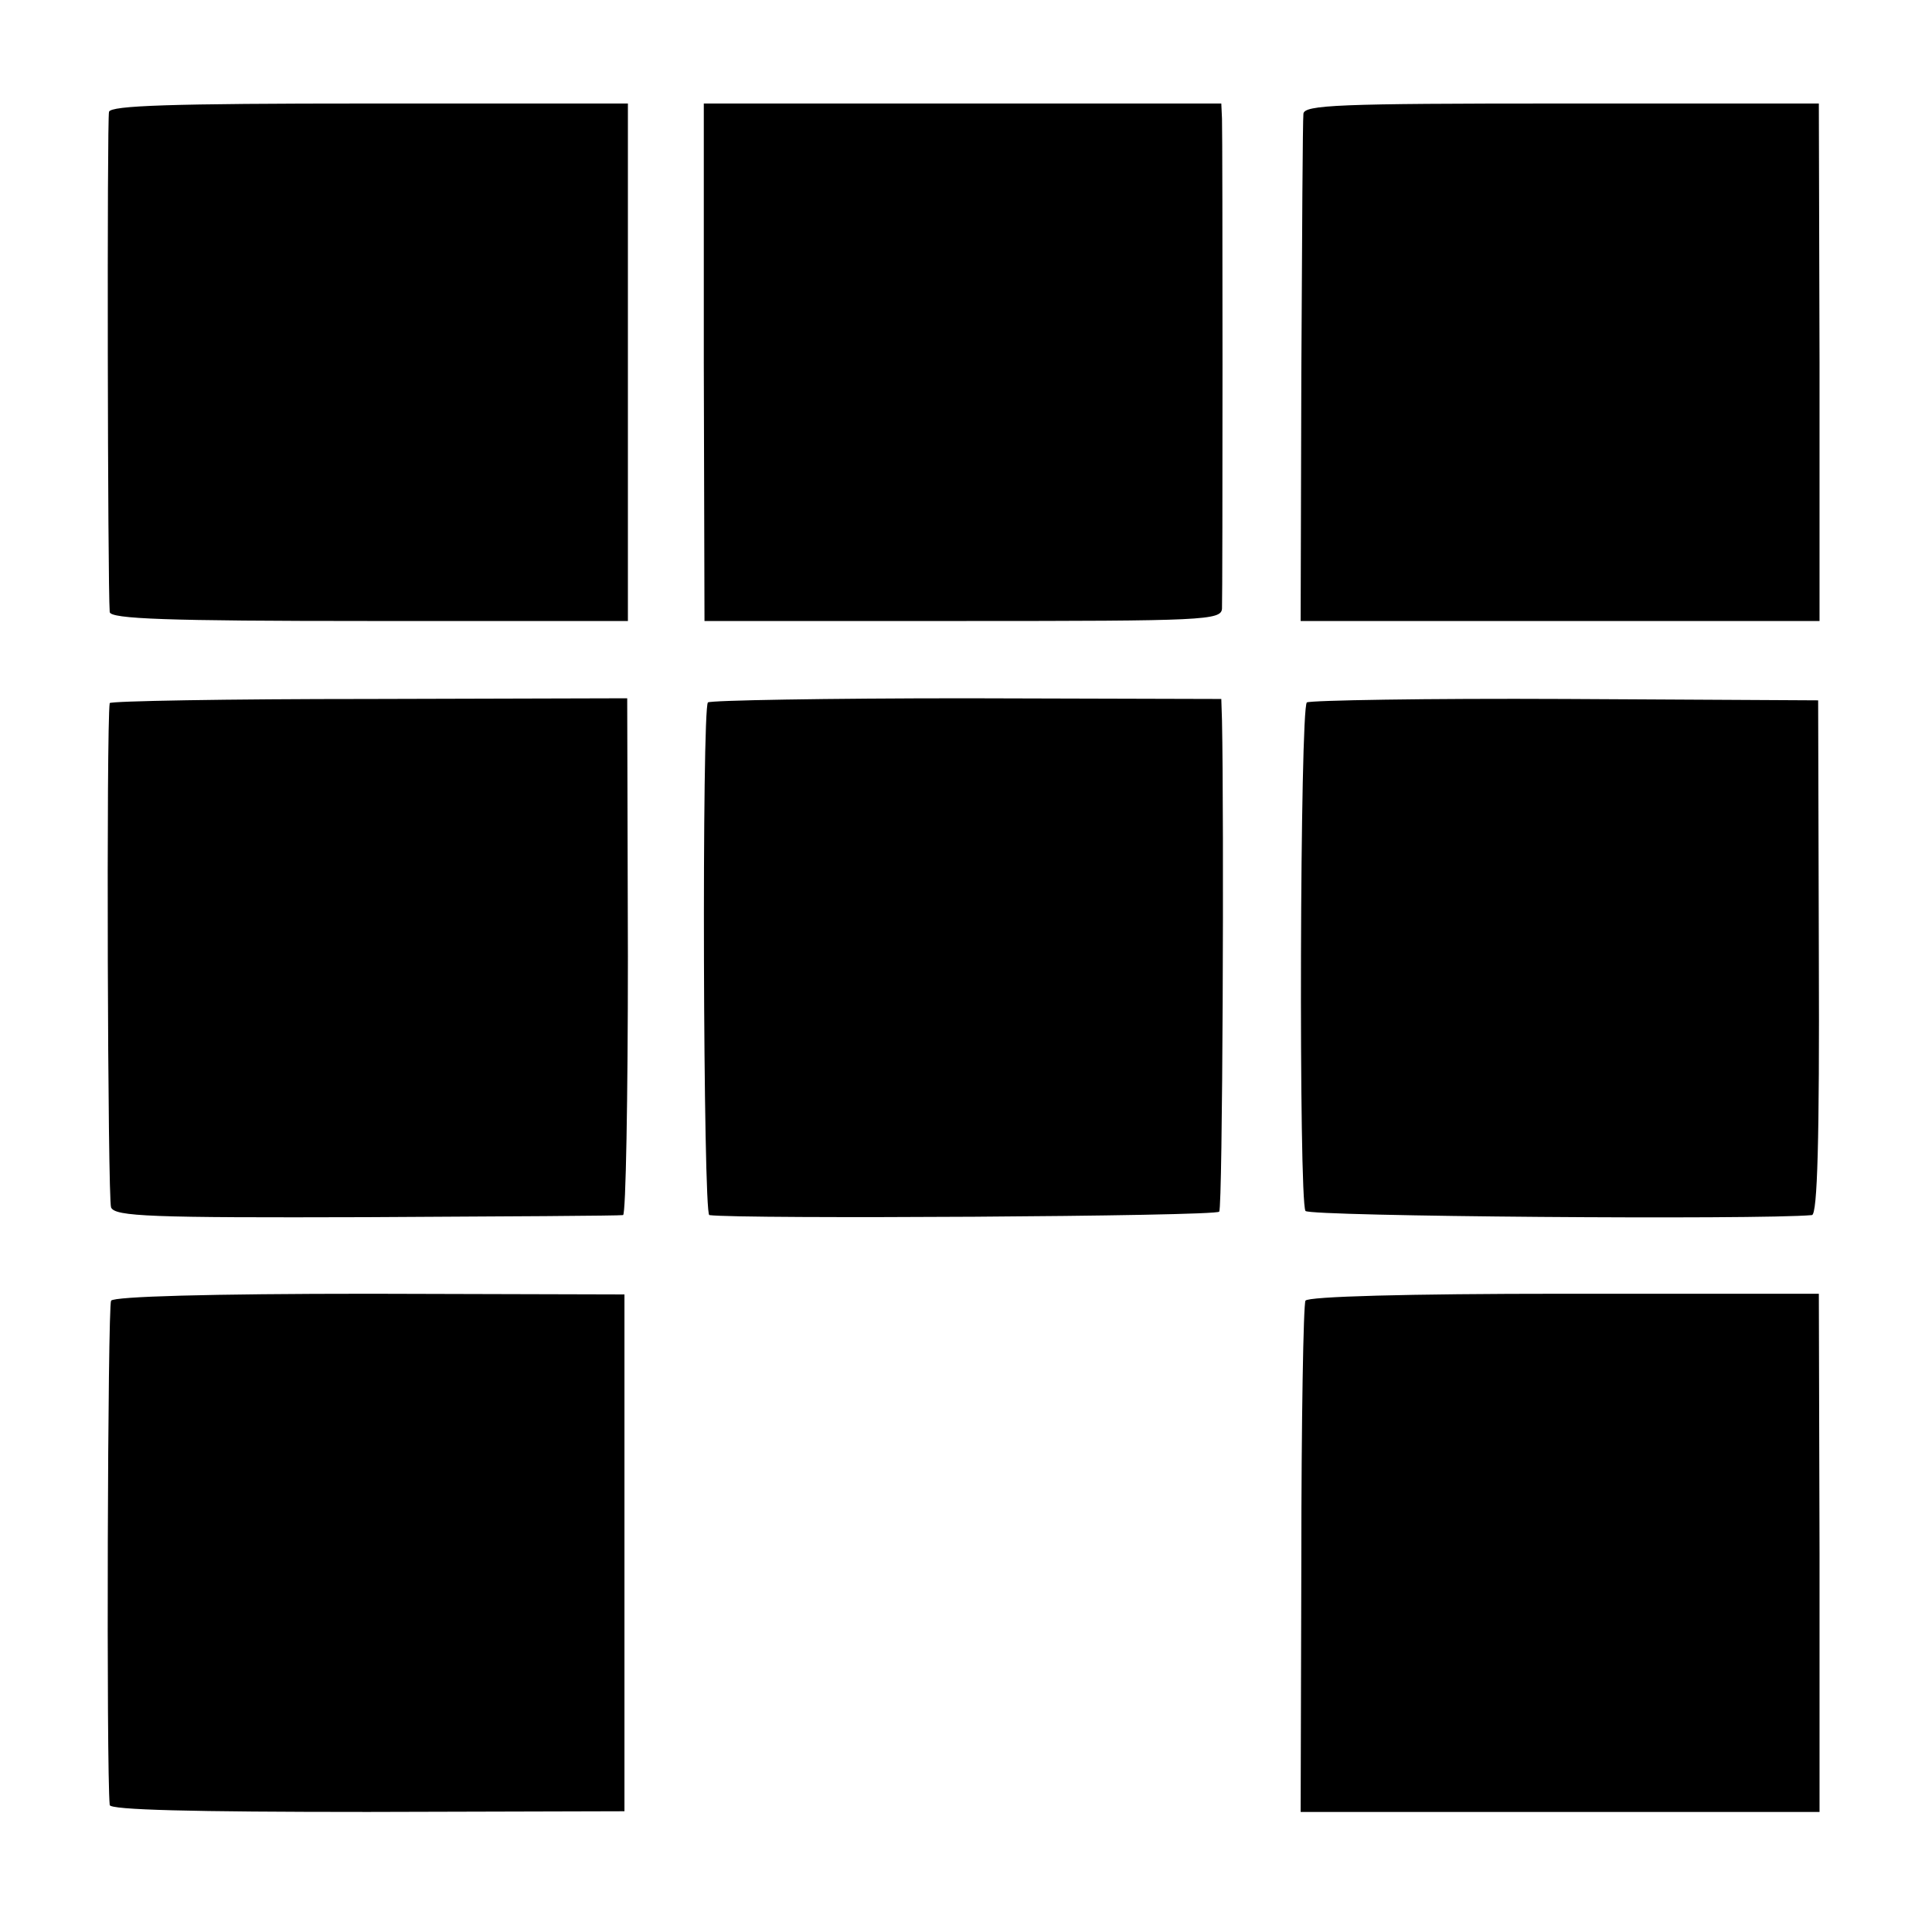 <?xml version="1.0" standalone="no"?>
<!DOCTYPE svg PUBLIC "-//W3C//DTD SVG 20010904//EN"
 "http://www.w3.org/TR/2001/REC-SVG-20010904/DTD/svg10.dtd">
<svg version="1.0" xmlns="http://www.w3.org/2000/svg"
 width="280pt" height="280pt" viewBox="0 0 280 280"
 preserveAspectRatio="xMidYMid meet">
<g transform="translate(0,280) scale(0.1,-0.1)"
fill="#000000" stroke="none">
<path d="M158 2638 c-3 -11 -2 -685 1 -725 1 -10 83 -13 376 -13 l375 0 0 375
0 375 -374 0 c-290 0 -375 -3 -378 -12z"/>
<path d="M1020 2275 l1 -375 374 0 c350 0 375 1 376 18 1 24 1 682 0 710 l-1
22 -375 0 -375 0 0 -375z"/>
<path d="M1889 2635 c-1 -8 -2 -177 -3 -375 l-1 -360 376 0 376 0 0 375 -1
375 -373 0 c-324 0 -373 -2 -374 -15z"/>
<path d="M159 1781 c-5 -32 -3 -720 2 -731 6 -13 56 -15 371 -14 199 1 366 2
371 3 4 1 7 169 7 375 l-1 374 -374 -1 c-206 0 -375 -3 -376 -6z"/>
<path d="M1026 1782 c-9 -8 -7 -742 2 -743 43 -6 735 -2 739 5 5 7 7 569 4
712 l-1 31 -369 1 c-203 0 -372 -3 -375 -6z"/>
<path d="M1894 1782 c-10 -8 -12 -721 -2 -737 5 -8 657 -13 734 -6 8 1 11 110
10 374 l-1 372 -366 2 c-201 1 -370 -2 -375 -5z"/>
<path d="M161 915 c-5 -8 -7 -678 -2 -731 1 -7 117 -10 374 -10 l372 1 0 375
0 374 -368 1 c-235 0 -371 -4 -376 -10z"/>
<path d="M1892 915 c-3 -5 -6 -174 -6 -375 l-1 -366 376 0 376 0 0 376 -1 375
-369 0 c-229 0 -371 -4 -375 -10z"/>
</g>
</svg>
